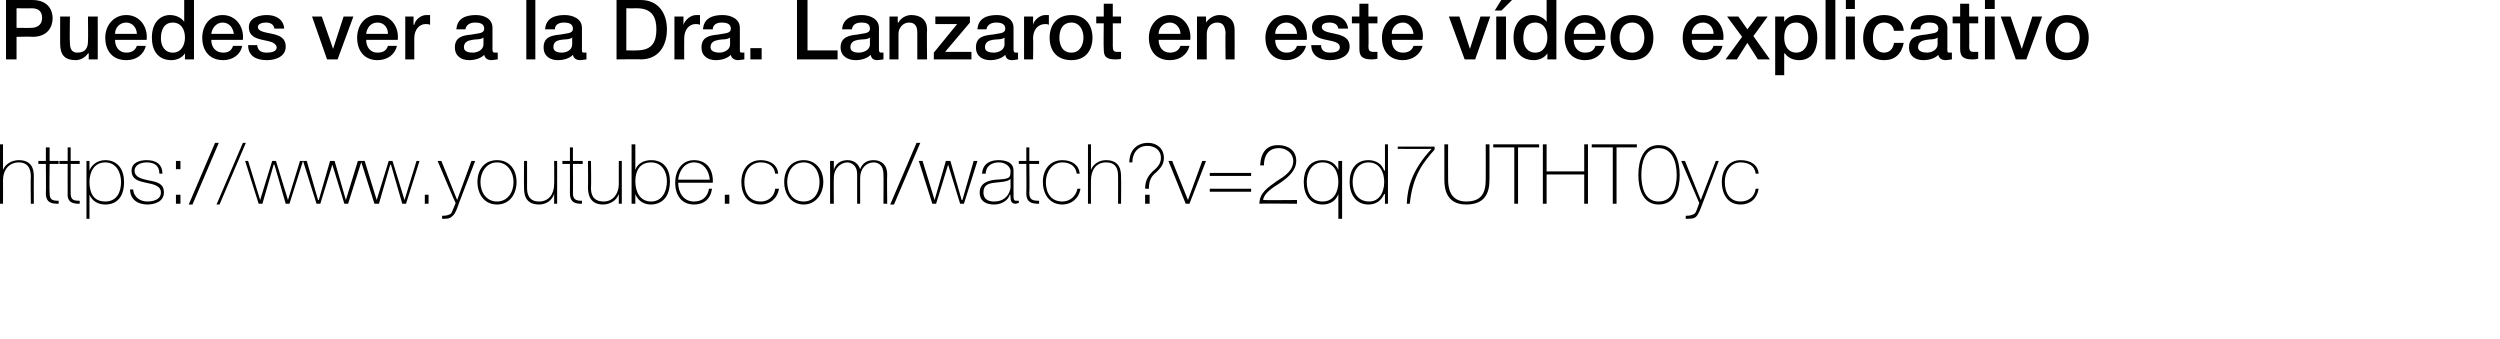 <?xml version="1.0" standalone="no"?><!DOCTYPE svg PUBLIC "-//W3C//DTD SVG 1.1//EN" "http://www.w3.org/Graphics/SVG/1.1/DTD/svg11.dtd"><svg xmlns="http://www.w3.org/2000/svg" xmlns:xlink="http://www.w3.org/1999/xlink" version="1.1" width="332.5px" height="45.1px" viewBox="0 0 332.5 45.1">  <desc>Puedes ver a la Dra Lanzarot en este v deo explicativo</desc>  <defs/>  <g id="Polygon53847">    <path d="M 2.2 3.7 C 2.2 3.7 4.22 3.73 4.2 3.7 C 4.8 3.7 5.6 3.4 5.6 2.4 C 5.6 1.4 5 1.1 4.2 1.1 C 4.25 1.12 2.2 1.1 2.2 1.1 L 2.2 3.7 Z M 0.8 0 C 0.8 0 4.3 0 4.3 0 C 6.5 0 7 1.5 7 2.4 C 7 3.4 6.5 4.9 4.3 4.9 C 4.3 4.85 2.2 4.9 2.2 4.9 L 2.2 7.9 L 0.8 7.9 L 0.8 0 Z M 13 7.9 L 11.8 7.9 L 11.8 7.1 C 11.8 7.1 11.74 7.06 11.7 7.1 C 11.4 7.6 10.7 8 10.1 8 C 8.6 8 8 7.3 8 5.8 C 8 5.78 8 2.2 8 2.2 L 9.3 2.2 C 9.3 2.2 9.25 5.65 9.3 5.7 C 9.3 6.7 9.7 7 10.3 7 C 11.4 7 11.7 6.3 11.7 5.5 C 11.74 5.47 11.7 2.2 11.7 2.2 L 13 2.2 L 13 7.9 Z M 15.3 5.3 C 15.3 6.2 15.8 7 16.8 7 C 17.5 7 18 6.7 18.2 6.1 C 18.2 6.1 19.4 6.1 19.4 6.1 C 19.1 7.3 18.1 8 16.8 8 C 15 8 14 6.8 14 5 C 14 3.4 15.1 2 16.8 2 C 18.6 2 19.7 3.6 19.5 5.3 C 19.5 5.3 15.3 5.3 15.3 5.3 Z M 18.2 4.5 C 18.2 3.7 17.6 3 16.8 3 C 15.9 3 15.3 3.7 15.3 4.5 C 15.3 4.5 18.2 4.5 18.2 4.5 Z M 23 7 C 24.1 7 24.6 6 24.6 5 C 24.6 3.8 24 3 23 3 C 21.8 3 21.4 4 21.4 5.1 C 21.4 6.1 21.9 7 23 7 Z M 25.8 7.9 L 24.6 7.9 L 24.6 7.1 C 24.6 7.1 24.57 7.08 24.6 7.1 C 24.2 7.7 23.5 8 22.8 8 C 21 8 20.2 6.7 20.2 5 C 20.2 2.9 21.4 2 22.6 2 C 23.3 2 24.1 2.3 24.5 2.9 C 24.51 2.9 24.5 2.9 24.5 2.9 L 24.5 0 L 25.8 0 L 25.8 7.9 Z M 28.1 5.3 C 28.1 6.2 28.6 7 29.7 7 C 30.4 7 30.8 6.7 31 6.1 C 31 6.1 32.2 6.1 32.2 6.1 C 32 7.3 30.9 8 29.7 8 C 27.9 8 26.9 6.8 26.9 5 C 26.9 3.4 27.9 2 29.6 2 C 31.4 2 32.5 3.6 32.3 5.3 C 32.3 5.3 28.1 5.3 28.1 5.3 Z M 31.1 4.5 C 31 3.7 30.5 3 29.6 3 C 28.8 3 28.2 3.7 28.1 4.5 C 28.1 4.5 31.1 4.5 31.1 4.5 Z M 34.2 6 C 34.3 6.8 34.8 7 35.5 7 C 36 7 36.8 6.9 36.8 6.3 C 36.7 5.6 35.8 5.5 34.9 5.3 C 34 5.1 33.1 4.8 33.1 3.6 C 33.1 2.4 34.4 2 35.5 2 C 36.6 2 37.7 2.5 37.8 3.8 C 37.8 3.8 36.5 3.8 36.5 3.8 C 36.4 3.2 35.9 3 35.4 3 C 35 3 34.3 3.1 34.3 3.6 C 34.3 4.2 35.3 4.3 36.2 4.5 C 37.1 4.7 38 5 38 6.2 C 38 7.5 36.7 8 35.5 8 C 34 8 33 7.4 33 6 C 33 6 34.2 6 34.2 6 Z M 41.5 2.2 L 42.8 2.2 L 44.3 6.5 L 44.3 6.5 L 45.7 2.2 L 47 2.2 L 44.9 7.9 L 43.5 7.9 L 41.5 2.2 Z M 48.7 5.3 C 48.7 6.2 49.2 7 50.2 7 C 51 7 51.4 6.7 51.6 6.1 C 51.6 6.1 52.8 6.1 52.8 6.1 C 52.5 7.3 51.5 8 50.2 8 C 48.5 8 47.5 6.8 47.5 5 C 47.5 3.4 48.5 2 50.2 2 C 52 2 53.1 3.6 52.9 5.3 C 52.9 5.3 48.7 5.3 48.7 5.3 Z M 51.6 4.5 C 51.6 3.7 51.1 3 50.2 3 C 49.3 3 48.8 3.7 48.7 4.5 C 48.7 4.5 51.6 4.5 51.6 4.5 Z M 53.9 2.2 L 55 2.2 L 55 3.3 C 55 3.3 55.05 3.27 55.1 3.3 C 55.2 2.7 55.9 2 56.7 2 C 57 2 57.1 2 57.2 2 C 57.2 2 57.2 3.3 57.2 3.3 C 57 3.2 56.8 3.2 56.6 3.2 C 55.8 3.2 55.1 3.9 55.1 5.1 C 55.11 5.15 55.1 7.9 55.1 7.9 L 53.9 7.9 L 53.9 2.2 Z M 64.3 5 C 63.9 5.3 63.3 5.2 62.8 5.3 C 62.2 5.4 61.7 5.6 61.7 6.3 C 61.7 6.9 62.4 7 62.9 7 C 63.4 7 64.3 6.7 64.3 5.9 C 64.3 5.9 64.3 5 64.3 5 Z M 65.5 6.6 C 65.5 6.9 65.6 7 65.8 7 C 65.9 7 66 7 66.2 7 C 66.2 7 66.2 7.9 66.2 7.9 C 66 7.9 65.6 8 65.4 8 C 64.9 8 64.5 7.8 64.4 7.3 C 63.9 7.8 63.1 8 62.4 8 C 61.4 8 60.5 7.5 60.5 6.3 C 60.5 4.9 61.6 4.7 62.7 4.6 C 63.6 4.4 64.4 4.5 64.4 3.8 C 64.4 3.1 63.7 3 63.2 3 C 62.5 3 62 3.3 61.9 3.9 C 61.9 3.9 60.7 3.9 60.7 3.9 C 60.8 2.4 62 2 63.3 2 C 64.4 2 65.5 2.5 65.5 3.7 C 65.5 3.7 65.5 6.6 65.5 6.6 Z M 70 0 L 71.2 0 L 71.2 7.9 L 70 7.9 L 70 0 Z M 76.1 5 C 75.7 5.3 75.1 5.2 74.6 5.3 C 74 5.4 73.6 5.6 73.6 6.3 C 73.6 6.9 74.3 7 74.7 7 C 75.3 7 76.1 6.7 76.1 5.9 C 76.1 5.9 76.1 5 76.1 5 Z M 77.4 6.6 C 77.4 6.9 77.4 7 77.7 7 C 77.7 7 77.8 7 78 7 C 78 7 78 7.9 78 7.9 C 77.8 7.9 77.4 8 77.2 8 C 76.7 8 76.3 7.8 76.2 7.3 C 75.7 7.8 74.9 8 74.2 8 C 73.2 8 72.3 7.5 72.3 6.3 C 72.3 4.9 73.4 4.7 74.5 4.6 C 75.4 4.4 76.2 4.5 76.2 3.8 C 76.2 3.1 75.5 3 75 3 C 74.3 3 73.8 3.3 73.8 3.9 C 73.8 3.9 72.5 3.9 72.5 3.9 C 72.6 2.4 73.8 2 75.1 2 C 76.2 2 77.4 2.5 77.4 3.7 C 77.4 3.7 77.4 6.6 77.4 6.6 Z M 83.3 6.7 C 83.3 6.7 84.69 6.73 84.7 6.7 C 86.8 6.7 87.3 5.5 87.3 3.9 C 87.3 2.4 86.8 1.1 84.7 1.1 C 84.69 1.12 83.3 1.1 83.3 1.1 L 83.3 6.7 Z M 82 0 C 82 0 85.22 0 85.2 0 C 87.6 0 88.7 1.8 88.7 3.9 C 88.7 6.1 87.6 7.9 85.2 7.9 C 85.22 7.85 82 7.9 82 7.9 L 82 0 Z M 89.7 2.2 L 90.9 2.2 L 90.9 3.3 C 90.9 3.3 90.92 3.27 90.9 3.3 C 91.1 2.7 91.8 2 92.6 2 C 92.9 2 92.9 2 93.1 2 C 93.1 2 93.1 3.3 93.1 3.3 C 92.9 3.2 92.7 3.2 92.5 3.2 C 91.7 3.2 91 3.9 91 5.1 C 90.98 5.15 91 7.9 91 7.9 L 89.7 7.9 L 89.7 2.2 Z M 97.1 5 C 96.7 5.3 96.1 5.2 95.6 5.3 C 95 5.4 94.5 5.6 94.5 6.3 C 94.5 6.9 95.3 7 95.7 7 C 96.2 7 97.1 6.7 97.1 5.9 C 97.1 5.9 97.1 5 97.1 5 Z M 98.4 6.6 C 98.4 6.9 98.4 7 98.7 7 C 98.7 7 98.8 7 99 7 C 99 7 99 7.9 99 7.9 C 98.8 7.9 98.4 8 98.2 8 C 97.7 8 97.3 7.8 97.2 7.3 C 96.7 7.8 95.9 8 95.2 8 C 94.2 8 93.3 7.5 93.3 6.3 C 93.3 4.9 94.4 4.7 95.5 4.6 C 96.4 4.4 97.2 4.5 97.2 3.8 C 97.2 3.1 96.5 3 96 3 C 95.3 3 94.8 3.3 94.8 3.9 C 94.8 3.9 93.5 3.9 93.5 3.9 C 93.6 2.4 94.8 2 96.1 2 C 97.2 2 98.4 2.5 98.4 3.7 C 98.4 3.7 98.4 6.6 98.4 6.6 Z M 99.8 6.4 L 101.3 6.4 L 101.3 7.9 L 99.8 7.9 L 99.8 6.4 Z M 106 0 L 107.4 0 L 107.4 6.7 L 111.4 6.7 L 111.4 7.9 L 106 7.9 L 106 0 Z M 115.7 5 C 115.3 5.3 114.7 5.2 114.1 5.3 C 113.6 5.4 113.1 5.6 113.1 6.3 C 113.1 6.9 113.8 7 114.2 7 C 114.8 7 115.7 6.7 115.7 5.9 C 115.7 5.9 115.7 5 115.7 5 Z M 116.9 6.6 C 116.9 6.9 117 7 117.2 7 C 117.3 7 117.4 7 117.5 7 C 117.5 7 117.5 7.9 117.5 7.9 C 117.3 7.9 116.9 8 116.7 8 C 116.2 8 115.9 7.8 115.8 7.3 C 115.3 7.8 114.5 8 113.8 8 C 112.8 8 111.8 7.5 111.8 6.3 C 111.8 4.9 113 4.7 114 4.6 C 114.9 4.4 115.7 4.5 115.7 3.8 C 115.7 3.1 115.1 3 114.6 3 C 113.8 3 113.4 3.3 113.3 3.9 C 113.3 3.9 112 3.9 112 3.9 C 112.1 2.4 113.4 2 114.6 2 C 115.7 2 116.9 2.5 116.9 3.7 C 116.9 3.7 116.9 6.6 116.9 6.6 Z M 118.3 2.2 L 119.4 2.2 L 119.4 3 C 119.4 3 119.47 3.02 119.5 3 C 119.8 2.4 120.5 2 121.2 2 C 122.5 2 123.3 2.7 123.3 3.9 C 123.25 3.95 123.3 7.9 123.3 7.9 L 122 7.9 C 122 7.9 122 4.28 122 4.3 C 122 3.4 121.6 3 120.9 3 C 120.1 3 119.5 3.7 119.5 4.5 C 119.51 4.5 119.5 7.9 119.5 7.9 L 118.3 7.9 L 118.3 2.2 Z M 124.4 2.2 L 129 2.2 L 129 3 L 125.7 6.9 L 129.2 6.9 L 129.2 7.9 L 124.2 7.9 L 124.2 7 L 127.3 3.2 L 124.4 3.2 L 124.4 2.2 Z M 133.6 5 C 133.2 5.3 132.6 5.2 132 5.3 C 131.5 5.4 131 5.6 131 6.3 C 131 6.9 131.7 7 132.2 7 C 132.7 7 133.6 6.7 133.6 5.9 C 133.6 5.9 133.6 5 133.6 5 Z M 134.8 6.6 C 134.8 6.9 134.9 7 135.1 7 C 135.2 7 135.3 7 135.4 7 C 135.4 7 135.4 7.9 135.4 7.9 C 135.3 7.9 134.9 8 134.6 8 C 134.1 8 133.8 7.8 133.7 7.3 C 133.2 7.8 132.4 8 131.7 8 C 130.7 8 129.8 7.5 129.8 6.3 C 129.8 4.9 130.9 4.7 132 4.6 C 132.9 4.4 133.7 4.5 133.7 3.8 C 133.7 3.1 133 3 132.5 3 C 131.8 3 131.3 3.3 131.2 3.9 C 131.2 3.9 130 3.9 130 3.9 C 130.1 2.4 131.3 2 132.6 2 C 133.7 2 134.8 2.5 134.8 3.7 C 134.8 3.7 134.8 6.6 134.8 6.6 Z M 136.2 2.2 L 137.4 2.2 L 137.4 3.3 C 137.4 3.3 137.39 3.27 137.4 3.3 C 137.5 2.7 138.3 2 139 2 C 139.3 2 139.4 2 139.5 2 C 139.5 2 139.5 3.3 139.5 3.3 C 139.3 3.2 139.2 3.2 139 3.2 C 138.1 3.2 137.4 3.9 137.4 5.1 C 137.44 5.15 137.4 7.9 137.4 7.9 L 136.2 7.9 L 136.2 2.2 Z M 144.1 5 C 144.1 4 143.6 3 142.5 3 C 141.3 3 140.9 4 140.9 5 C 140.9 6 141.3 7 142.5 7 C 143.6 7 144.1 6 144.1 5 Z M 139.6 5 C 139.6 3.3 140.6 2 142.5 2 C 144.3 2 145.3 3.3 145.3 5 C 145.3 6.8 144.3 8 142.5 8 C 140.6 8 139.6 6.8 139.6 5 Z M 145.8 2.2 L 146.8 2.2 L 146.8 0.5 L 148 0.5 L 148 2.2 L 149.1 2.2 L 149.1 3.1 L 148 3.1 C 148 3.1 148.01 6.14 148 6.1 C 148 6.7 148.1 6.9 148.6 6.9 C 148.8 6.9 149 6.9 149.1 6.9 C 149.1 6.9 149.1 7.8 149.1 7.8 C 148.9 7.9 148.6 7.9 148.3 7.9 C 147 7.9 146.8 7.4 146.8 6.5 C 146.76 6.46 146.8 3.1 146.8 3.1 L 145.8 3.1 L 145.8 2.2 Z M 154.1 5.3 C 154.1 6.2 154.6 7 155.6 7 C 156.3 7 156.8 6.7 157 6.1 C 157 6.1 158.2 6.1 158.2 6.1 C 157.9 7.3 156.9 8 155.6 8 C 153.8 8 152.8 6.8 152.8 5 C 152.8 3.4 153.9 2 155.6 2 C 157.4 2 158.5 3.6 158.3 5.3 C 158.3 5.3 154.1 5.3 154.1 5.3 Z M 157 4.5 C 157 3.7 156.4 3 155.6 3 C 154.7 3 154.1 3.7 154.1 4.5 C 154.1 4.5 157 4.5 157 4.5 Z M 159.2 2.2 L 160.4 2.2 L 160.4 3 C 160.4 3 160.43 3.02 160.4 3 C 160.8 2.4 161.5 2 162.2 2 C 163.4 2 164.2 2.7 164.2 3.9 C 164.22 3.95 164.2 7.9 164.2 7.9 L 163 7.9 C 163 7.9 162.96 4.28 163 4.3 C 162.9 3.4 162.6 3 161.9 3 C 161 3 160.5 3.7 160.5 4.5 C 160.48 4.5 160.5 7.9 160.5 7.9 L 159.2 7.9 L 159.2 2.2 Z M 169.6 5.3 C 169.6 6.2 170.1 7 171.1 7 C 171.8 7 172.3 6.7 172.5 6.1 C 172.5 6.1 173.7 6.1 173.7 6.1 C 173.4 7.3 172.3 8 171.1 8 C 169.3 8 168.3 6.8 168.3 5 C 168.3 3.4 169.4 2 171.1 2 C 172.9 2 174 3.6 173.8 5.3 C 173.8 5.3 169.6 5.3 169.6 5.3 Z M 172.5 4.5 C 172.5 3.7 171.9 3 171.1 3 C 170.2 3 169.6 3.7 169.6 4.5 C 169.6 4.5 172.5 4.5 172.5 4.5 Z M 175.7 6 C 175.7 6.8 176.3 7 176.9 7 C 177.4 7 178.2 6.9 178.2 6.3 C 178.2 5.6 177.3 5.5 176.4 5.3 C 175.4 5.1 174.5 4.8 174.5 3.6 C 174.5 2.4 175.9 2 176.9 2 C 178.1 2 179.1 2.5 179.3 3.8 C 179.3 3.8 178 3.8 178 3.8 C 177.9 3.2 177.4 3 176.8 3 C 176.4 3 175.8 3.1 175.8 3.6 C 175.8 4.2 176.7 4.3 177.6 4.5 C 178.5 4.7 179.5 5 179.5 6.2 C 179.5 7.5 178.1 8 176.9 8 C 175.5 8 174.4 7.4 174.4 6 C 174.4 6 175.7 6 175.7 6 Z M 179.8 2.2 L 180.8 2.2 L 180.8 0.5 L 182 0.5 L 182 2.2 L 183.2 2.2 L 183.2 3.1 L 182 3.1 C 182 3.1 182.05 6.14 182 6.1 C 182 6.7 182.1 6.9 182.7 6.9 C 182.8 6.9 183 6.9 183.2 6.9 C 183.2 6.9 183.2 7.8 183.2 7.8 C 182.9 7.9 182.6 7.9 182.4 7.9 C 181.1 7.9 180.8 7.4 180.8 6.5 C 180.8 6.46 180.8 3.1 180.8 3.1 L 179.8 3.1 L 179.8 2.2 Z M 185.1 5.3 C 185.1 6.2 185.5 7 186.6 7 C 187.3 7 187.8 6.7 188 6.1 C 188 6.1 189.2 6.1 189.2 6.1 C 188.9 7.3 187.8 8 186.6 8 C 184.8 8 183.8 6.8 183.8 5 C 183.8 3.4 184.9 2 186.6 2 C 188.4 2 189.5 3.6 189.2 5.3 C 189.2 5.3 185.1 5.3 185.1 5.3 Z M 188 4.5 C 187.9 3.7 187.4 3 186.6 3 C 185.7 3 185.1 3.7 185.1 4.5 C 185.1 4.5 188 4.5 188 4.5 Z M 192.7 2.2 L 194.1 2.2 L 195.5 6.5 L 195.5 6.5 L 196.9 2.2 L 198.2 2.2 L 196.2 7.9 L 194.8 7.9 L 192.7 2.2 Z M 199 7.9 L 199 2.2 L 200.3 2.2 L 200.3 7.9 L 199 7.9 Z M 199.8 -0.2 L 201.3 -0.2 L 199.7 1.4 L 198.8 1.4 L 199.8 -0.2 Z M 204.2 7 C 205.3 7 205.8 6 205.8 5 C 205.8 3.8 205.2 3 204.2 3 C 203 3 202.6 4 202.6 5.1 C 202.6 6.1 203.1 7 204.2 7 Z M 207 7.9 L 205.8 7.9 L 205.8 7.1 C 205.8 7.1 205.77 7.08 205.8 7.1 C 205.4 7.7 204.7 8 204 8 C 202.2 8 201.3 6.7 201.3 5 C 201.3 2.9 202.6 2 203.8 2 C 204.5 2 205.3 2.3 205.7 2.9 C 205.7 2.9 205.7 2.9 205.7 2.9 L 205.7 0 L 207 0 L 207 7.9 Z M 209.3 5.3 C 209.3 6.2 209.8 7 210.8 7 C 211.6 7 212 6.7 212.2 6.1 C 212.2 6.1 213.4 6.1 213.4 6.1 C 213.1 7.3 212.1 8 210.8 8 C 209.1 8 208.1 6.8 208.1 5 C 208.1 3.4 209.1 2 210.8 2 C 212.6 2 213.7 3.6 213.5 5.3 C 213.5 5.3 209.3 5.3 209.3 5.3 Z M 212.2 4.5 C 212.2 3.7 211.7 3 210.8 3 C 209.9 3 209.3 3.7 209.3 4.5 C 209.3 4.5 212.2 4.5 212.2 4.5 Z M 218.7 5 C 218.7 4 218.2 3 217.1 3 C 215.9 3 215.4 4 215.4 5 C 215.4 6 215.9 7 217.1 7 C 218.2 7 218.7 6 218.7 5 Z M 214.2 5 C 214.2 3.3 215.2 2 217.1 2 C 218.9 2 219.9 3.3 219.9 5 C 219.9 6.8 218.9 8 217.1 8 C 215.2 8 214.2 6.8 214.2 5 Z M 225 5.3 C 225 6.2 225.5 7 226.5 7 C 227.3 7 227.7 6.7 227.9 6.1 C 227.9 6.1 229.1 6.1 229.1 6.1 C 228.8 7.3 227.8 8 226.5 8 C 224.8 8 223.8 6.8 223.8 5 C 223.8 3.4 224.8 2 226.5 2 C 228.3 2 229.4 3.6 229.2 5.3 C 229.2 5.3 225 5.3 225 5.3 Z M 227.9 4.5 C 227.9 3.7 227.4 3 226.5 3 C 225.6 3 225 3.7 225 4.5 C 225 4.5 227.9 4.5 227.9 4.5 Z M 231.7 4.9 L 229.7 2.2 L 231.2 2.2 L 232.4 3.9 L 233.7 2.2 L 235.1 2.2 L 233.2 4.8 L 235.4 7.9 L 233.8 7.9 L 232.4 5.7 L 231 7.9 L 229.5 7.9 L 231.7 4.9 Z M 238.9 3 C 237.8 3 237.3 3.8 237.3 5 C 237.3 6.2 237.9 7 238.9 7 C 240 7 240.5 6 240.5 5 C 240.5 4 239.9 3 238.9 3 Z M 236.1 2.2 L 237.3 2.2 L 237.3 2.9 C 237.3 2.9 237.3 2.94 237.3 2.9 C 237.7 2.3 238.3 2 239.1 2 C 240.9 2 241.7 3.4 241.7 5 C 241.7 6.6 241 8 239.3 8 C 238.5 8 237.8 7.7 237.4 7.1 C 237.37 7.12 237.3 7.1 237.3 7.1 L 237.3 10 L 236.1 10 L 236.1 2.2 Z M 242.8 0 L 244.1 0 L 244.1 7.9 L 242.8 7.9 L 242.8 0 Z M 245.5 2.2 L 246.7 2.2 L 246.7 7.9 L 245.5 7.9 L 245.5 2.2 Z M 245.5 0 L 246.7 0 L 246.7 1.2 L 245.5 1.2 L 245.5 0 Z M 251.9 4.1 C 251.8 3.4 251.3 3 250.6 3 C 250 3 249.1 3.3 249.1 5.1 C 249.1 6 249.5 7 250.6 7 C 251.3 7 251.8 6.5 251.9 5.7 C 251.9 5.7 253.2 5.7 253.2 5.7 C 252.9 7.2 252 8 250.6 8 C 248.8 8 247.8 6.7 247.8 5.1 C 247.8 3.4 248.7 2 250.6 2 C 251.9 2 253.1 2.7 253.2 4.1 C 253.2 4.1 251.9 4.1 251.9 4.1 Z M 257.7 5 C 257.3 5.3 256.7 5.2 256.2 5.3 C 255.6 5.4 255.1 5.6 255.1 6.3 C 255.1 6.9 255.9 7 256.3 7 C 256.8 7 257.7 6.7 257.7 5.9 C 257.7 5.9 257.7 5 257.7 5 Z M 259 6.6 C 259 6.9 259 7 259.3 7 C 259.3 7 259.4 7 259.6 7 C 259.6 7 259.6 7.9 259.6 7.9 C 259.4 7.9 259 8 258.8 8 C 258.3 8 257.9 7.8 257.8 7.3 C 257.3 7.8 256.5 8 255.8 8 C 254.8 8 253.9 7.5 253.9 6.3 C 253.9 4.9 255 4.7 256.1 4.6 C 257 4.4 257.8 4.5 257.8 3.8 C 257.8 3.1 257.1 3 256.6 3 C 255.9 3 255.4 3.3 255.4 3.9 C 255.4 3.9 254.1 3.9 254.1 3.9 C 254.2 2.4 255.4 2 256.7 2 C 257.8 2 259 2.5 259 3.7 C 259 3.7 259 6.6 259 6.6 Z M 259.7 2.2 L 260.7 2.2 L 260.7 0.5 L 261.9 0.5 L 261.9 2.2 L 263.1 2.2 L 263.1 3.1 L 261.9 3.1 C 261.9 3.1 261.94 6.14 261.9 6.1 C 261.9 6.7 262 6.9 262.5 6.9 C 262.7 6.9 262.9 6.9 263.1 6.9 C 263.1 6.9 263.1 7.8 263.1 7.8 C 262.8 7.9 262.5 7.9 262.3 7.9 C 261 7.9 260.7 7.4 260.7 6.5 C 260.69 6.46 260.7 3.1 260.7 3.1 L 259.7 3.1 L 259.7 2.2 Z M 264 2.2 L 265.3 2.2 L 265.3 7.9 L 264 7.9 L 264 2.2 Z M 264 0 L 265.3 0 L 265.3 1.2 L 264 1.2 L 264 0 Z M 266.1 2.2 L 267.4 2.2 L 268.9 6.5 L 268.9 6.5 L 270.3 2.2 L 271.6 2.2 L 269.5 7.9 L 268.1 7.9 L 266.1 2.2 Z M 276.6 5 C 276.6 4 276.1 3 274.9 3 C 273.8 3 273.3 4 273.3 5 C 273.3 6 273.8 7 274.9 7 C 276.1 7 276.6 6 276.6 5 Z M 272.1 5 C 272.1 3.3 273.1 2 274.9 2 C 276.8 2 277.8 3.3 277.8 5 C 277.8 6.8 276.8 8 274.9 8 C 273.1 8 272.1 6.8 272.1 5 Z " stroke="none" fill="#000"/>  </g>  <g id="Polygon53848">    <path d="M 0.4 19.2 L 0.4 22.6 C 0.4 22.6 0.44 22.61 0.4 22.6 C 0.7 21.8 1.6 21.3 2.5 21.3 C 4.5 21.3 4.5 22.9 4.5 23.6 C 4.48 23.56 4.5 27.1 4.5 27.1 L 4.1 27.1 C 4.1 27.1 4.06 23.48 4.1 23.5 C 4.1 22.9 4 21.6 2.5 21.6 C 1.2 21.6 0.4 22.6 0.4 24 C 0.42 24 0.4 27.1 0.4 27.1 L 0 27.1 L 0 19.2 L 0.4 19.2 Z M 7.8 21.8 L 6.6 21.8 C 6.6 21.8 6.55 25.71 6.6 25.7 C 6.6 26.6 7 26.7 7.8 26.7 C 7.8 26.7 7.8 27.1 7.8 27.1 C 6.9 27.1 6.1 27 6.1 25.7 C 6.14 25.71 6.1 21.8 6.1 21.8 L 5.1 21.8 L 5.1 21.4 L 6.1 21.4 L 6.1 19.6 L 6.6 19.6 L 6.6 21.4 L 7.8 21.4 L 7.8 21.8 Z M 10.6 21.8 L 9.4 21.8 C 9.4 21.8 9.4 25.71 9.4 25.7 C 9.4 26.6 9.8 26.7 10.6 26.7 C 10.6 26.7 10.6 27.1 10.6 27.1 C 9.8 27.1 8.9 27 9 25.7 C 8.99 25.71 9 21.8 9 21.8 L 7.9 21.8 L 7.9 21.4 L 9 21.4 L 9 19.6 L 9.4 19.6 L 9.4 21.4 L 10.6 21.4 L 10.6 21.8 Z M 16.1 24.2 C 16.1 23 15.5 21.6 14 21.6 C 12.5 21.6 11.9 22.9 11.9 24.2 C 11.9 25.6 12.4 26.8 14 26.8 C 15.5 26.8 16.1 25.6 16.1 24.2 Z M 11.9 22.7 C 11.9 22.7 11.94 22.7 11.9 22.7 C 12.1 22.1 12.8 21.3 14 21.3 C 15.7 21.3 16.5 22.6 16.5 24.2 C 16.5 26 15.7 27.2 14 27.2 C 13.1 27.2 12.3 26.8 11.9 25.9 C 11.94 25.88 11.9 25.9 11.9 25.9 L 11.9 29.1 L 11.5 29.1 L 11.5 21.4 L 11.9 21.4 L 11.9 22.7 Z M 17.7 25.2 C 17.8 26.2 18.6 26.8 19.6 26.8 C 20.3 26.8 21.4 26.6 21.4 25.6 C 21.4 24.7 20.4 24.5 19.4 24.3 C 18.5 24.1 17.5 23.9 17.5 22.7 C 17.5 21.6 18.6 21.3 19.5 21.3 C 20.7 21.3 21.6 21.8 21.6 23.1 C 21.6 23.1 21.2 23.1 21.2 23.1 C 21.2 22 20.5 21.6 19.5 21.6 C 18.8 21.6 17.9 21.9 17.9 22.7 C 17.9 23.6 18.9 23.8 19.8 24 C 20.9 24.2 21.8 24.4 21.8 25.6 C 21.8 26.8 20.6 27.2 19.6 27.2 C 18.3 27.2 17.3 26.5 17.3 25.2 C 17.3 25.2 17.7 25.2 17.7 25.2 Z M 24 21.4 L 24 22.5 L 23.4 22.5 L 23.4 21.4 L 24 21.4 Z M 23.4 27.1 L 23.4 25.9 L 24 25.9 L 24 27.1 L 23.4 27.1 Z M 25.1 27.2 L 28.6 19 L 29.1 19 L 25.6 27.2 L 25.1 27.2 Z M 28.8 27.2 L 32.3 19 L 32.7 19 L 29.2 27.2 L 28.8 27.2 Z M 34.6 26.6 L 34.6 26.6 L 36.2 21.4 L 36.7 21.4 L 38.3 26.6 L 38.3 26.6 L 39.9 21.4 L 40.3 21.4 L 38.5 27.1 L 38 27.1 L 36.5 21.9 L 36.4 21.9 L 34.9 27.1 L 34.4 27.1 L 32.6 21.4 L 33 21.4 L 34.6 26.6 Z M 42.3 26.6 L 42.4 26.6 L 43.9 21.4 L 44.5 21.4 L 46 26.6 L 46 26.6 L 47.6 21.4 L 48.1 21.4 L 46.3 27.1 L 45.8 27.1 L 44.2 21.9 L 44.2 21.9 L 42.6 27.1 L 42.1 27.1 L 40.3 21.4 L 40.8 21.4 L 42.3 26.6 Z M 50.1 26.6 L 50.1 26.6 L 51.7 21.4 L 52.2 21.4 L 53.8 26.6 L 53.8 26.6 L 55.4 21.4 L 55.8 21.4 L 54 27.1 L 53.5 27.1 L 52 21.9 L 51.9 21.9 L 50.4 27.1 L 49.8 27.1 L 48 21.4 L 48.5 21.4 L 50.1 26.6 Z M 56.5 27.1 L 56.5 25.9 L 57 25.9 L 57 27.1 L 56.5 27.1 Z M 58.2 21.4 L 58.7 21.4 L 60.8 26.6 L 62.7 21.4 L 63.2 21.4 C 63.2 21.4 60.78 27.66 60.8 27.7 C 60.6 28.2 60.4 28.6 60.1 28.8 C 59.8 29.1 59.4 29.1 58.8 29.1 C 58.8 29.1 58.8 28.7 58.8 28.7 C 59.4 28.7 59.7 28.6 60 28.4 C 60.1 28.2 60.3 27.8 60.6 27 C 60.56 27.02 58.2 21.4 58.2 21.4 Z M 66.1 21.3 C 67.8 21.3 68.7 22.6 68.7 24.2 C 68.7 25.8 67.8 27.2 66.1 27.2 C 64.4 27.2 63.5 25.8 63.5 24.2 C 63.5 22.6 64.4 21.3 66.1 21.3 Z M 66.1 26.8 C 67.5 26.8 68.3 25.6 68.3 24.2 C 68.3 22.9 67.5 21.6 66.1 21.6 C 64.7 21.6 63.9 22.9 63.9 24.2 C 63.9 25.6 64.7 26.8 66.1 26.8 Z M 74.1 27.1 L 73.7 27.1 L 73.7 25.8 C 73.7 25.8 73.71 25.84 73.7 25.8 C 73.4 26.7 72.6 27.2 71.7 27.2 C 69.7 27.2 69.7 25.6 69.7 24.9 C 69.67 24.9 69.7 21.4 69.7 21.4 L 70.1 21.4 C 70.1 21.4 70.09 24.98 70.1 25 C 70.1 25.6 70.2 26.8 71.7 26.8 C 73 26.8 73.7 25.8 73.7 24.5 C 73.73 24.46 73.7 21.4 73.7 21.4 L 74.1 21.4 L 74.1 27.1 Z M 77.5 21.8 L 76.2 21.8 C 76.2 21.8 76.23 25.71 76.2 25.7 C 76.2 26.6 76.7 26.7 77.4 26.7 C 77.4 26.7 77.4 27.1 77.4 27.1 C 76.6 27.1 75.8 27 75.8 25.7 C 75.81 25.71 75.8 21.8 75.8 21.8 L 74.8 21.8 L 74.8 21.4 L 75.8 21.4 L 75.8 19.6 L 76.2 19.6 L 76.2 21.4 L 77.5 21.4 L 77.5 21.8 Z M 82.7 27.1 L 82.3 27.1 L 82.3 25.8 C 82.3 25.8 82.27 25.84 82.3 25.8 C 82 26.7 81.1 27.2 80.2 27.2 C 78.3 27.2 78.2 25.6 78.2 24.9 C 78.23 24.9 78.2 21.4 78.2 21.4 L 78.6 21.4 C 78.6 21.4 78.65 24.98 78.6 25 C 78.6 25.6 78.7 26.8 80.3 26.8 C 81.5 26.8 82.3 25.8 82.3 24.5 C 82.29 24.46 82.3 21.4 82.3 21.4 L 82.7 21.4 L 82.7 27.1 Z M 88.7 24.1 C 88.7 22.8 88 21.6 86.6 21.6 C 85.1 21.6 84.5 22.7 84.5 24.1 C 84.5 25.5 85.1 26.8 86.6 26.8 C 88.1 26.8 88.7 25.4 88.7 24.1 Z M 84 19.2 L 84.5 19.2 L 84.5 22.6 C 84.5 22.6 84.48 22.6 84.5 22.6 C 84.8 21.7 85.7 21.3 86.6 21.3 C 88.3 21.3 89.1 22.5 89.1 24.1 C 89.1 26.8 87.4 27.2 86.6 27.2 C 85.1 27.2 84.6 26.1 84.5 25.8 C 84.48 25.79 84.5 25.8 84.5 25.8 L 84.5 27.1 L 84 27.1 L 84 19.2 Z M 90.2 24.3 C 90.2 25.6 90.9 26.8 92.3 26.8 C 93.4 26.8 94.1 26.2 94.3 25.1 C 94.3 25.1 94.7 25.1 94.7 25.1 C 94.5 26.5 93.6 27.2 92.3 27.2 C 90.6 27.2 89.8 25.9 89.8 24.3 C 89.8 22.8 90.6 21.3 92.3 21.3 C 94.1 21.3 94.9 22.7 94.8 24.3 C 94.8 24.3 90.2 24.3 90.2 24.3 Z M 94.4 23.9 C 94.3 22.7 93.6 21.6 92.3 21.6 C 91 21.6 90.3 22.8 90.2 23.9 C 90.2 23.9 94.4 23.9 94.4 23.9 Z M 96.4 27.1 L 96.4 25.9 L 97 25.9 L 97 27.1 L 96.4 27.1 Z M 103.1 23.1 C 103 22.1 102.2 21.6 101.2 21.6 C 99.7 21.6 99 22.9 99 24.2 C 99 25.7 99.7 26.8 101.2 26.8 C 102.2 26.8 103 26.1 103.1 25.1 C 103.1 25.1 103.6 25.1 103.6 25.1 C 103.4 26.4 102.4 27.2 101.2 27.2 C 99.3 27.2 98.6 25.7 98.6 24.2 C 98.6 22.6 99.5 21.3 101.2 21.3 C 102.4 21.3 103.4 21.9 103.5 23.1 C 103.5 23.1 103.1 23.1 103.1 23.1 Z M 106.9 21.3 C 108.5 21.3 109.5 22.6 109.5 24.2 C 109.5 25.8 108.5 27.2 106.9 27.2 C 105.2 27.2 104.3 25.8 104.3 24.2 C 104.3 22.6 105.2 21.3 106.9 21.3 Z M 106.9 26.8 C 108.3 26.8 109 25.6 109 24.2 C 109 22.9 108.3 21.6 106.9 21.6 C 105.4 21.6 104.7 22.9 104.7 24.2 C 104.7 25.6 105.4 26.8 106.9 26.8 Z M 110.4 21.4 L 110.9 21.4 L 110.9 22.6 C 110.9 22.6 110.89 22.55 110.9 22.6 C 111.1 21.8 111.8 21.3 112.7 21.3 C 113.7 21.3 114.2 21.9 114.4 22.5 C 114.4 22.5 114.4 22.5 114.4 22.5 C 114.7 21.7 115.3 21.3 116.2 21.3 C 117.2 21.3 118 21.9 118 23.2 C 117.95 23.19 118 27.1 118 27.1 L 117.5 27.1 C 117.5 27.1 117.53 23.18 117.5 23.2 C 117.5 21.7 116.5 21.6 116.2 21.6 C 115.2 21.6 114.4 22.4 114.4 23.7 C 114.41 23.71 114.4 27.1 114.4 27.1 L 114 27.1 C 114 27.1 113.99 23.18 114 23.2 C 114 21.8 113 21.6 112.7 21.6 C 111.9 21.6 110.9 22.3 110.9 23.7 C 110.87 23.71 110.9 27.1 110.9 27.1 L 110.4 27.1 L 110.4 21.4 Z M 118.4 27.2 L 121.9 19 L 122.4 19 L 118.9 27.2 L 118.4 27.2 Z M 124.3 26.6 L 124.3 26.6 L 125.8 21.4 L 126.4 21.4 L 127.9 26.6 L 128 26.6 L 129.5 21.4 L 130 21.4 L 128.2 27.1 L 127.7 27.1 L 126.1 21.9 L 126.1 21.9 L 124.5 27.1 L 124 27.1 L 122.2 21.4 L 122.7 21.4 L 124.3 26.6 Z M 134.4 23.8 C 134 24.2 133.1 24.2 132.3 24.3 C 131.3 24.4 130.8 24.7 130.8 25.6 C 130.8 26.3 131.2 26.8 132.2 26.8 C 134.1 26.8 134.4 25.2 134.4 24.9 C 134.4 24.9 134.4 23.8 134.4 23.8 Z M 134.8 26 C 134.8 26.3 134.8 26.7 135.1 26.7 C 135.2 26.7 135.3 26.7 135.5 26.7 C 135.5 26.7 135.5 27 135.5 27 C 135.3 27 135.2 27.1 135.1 27.1 C 134.5 27.1 134.4 26.7 134.4 26.2 C 134.35 26.23 134.4 25.9 134.4 25.9 C 134.4 25.9 134.33 25.93 134.3 25.9 C 134.1 26.6 133.3 27.2 132.2 27.2 C 131.2 27.2 130.3 26.8 130.3 25.6 C 130.3 24.3 131.5 24 132.4 23.9 C 134.3 23.8 134.4 23.7 134.4 22.7 C 134.4 22.5 134.1 21.6 132.8 21.6 C 131.8 21.6 131.1 22.2 131.1 23.1 C 131.1 23.1 130.6 23.1 130.6 23.1 C 130.7 21.9 131.5 21.3 132.8 21.3 C 133.8 21.3 134.8 21.6 134.8 22.7 C 134.8 22.7 134.8 26 134.8 26 Z M 138.2 21.8 L 136.9 21.8 C 136.9 21.8 136.95 25.71 136.9 25.7 C 136.9 26.6 137.4 26.7 138.2 26.7 C 138.2 26.7 138.2 27.1 138.2 27.1 C 137.3 27.1 136.5 27 136.5 25.7 C 136.53 25.71 136.5 21.8 136.5 21.8 L 135.5 21.8 L 135.5 21.4 L 136.5 21.4 L 136.5 19.6 L 136.9 19.6 L 136.9 21.4 L 138.2 21.4 L 138.2 21.8 Z M 143.2 23.1 C 143.1 22.1 142.3 21.6 141.3 21.6 C 139.9 21.6 139.1 22.9 139.1 24.2 C 139.1 25.7 139.8 26.8 141.3 26.8 C 142.3 26.8 143.1 26.1 143.3 25.1 C 143.3 25.1 143.7 25.1 143.7 25.1 C 143.5 26.4 142.5 27.2 141.3 27.2 C 139.5 27.2 138.7 25.7 138.7 24.2 C 138.7 22.6 139.6 21.3 141.3 21.3 C 142.5 21.3 143.5 21.9 143.6 23.1 C 143.6 23.1 143.2 23.1 143.2 23.1 Z M 145.1 19.2 L 145.1 22.6 C 145.1 22.6 145.1 22.61 145.1 22.6 C 145.4 21.8 146.2 21.3 147.1 21.3 C 149.1 21.3 149.1 22.9 149.1 23.6 C 149.13 23.56 149.1 27.1 149.1 27.1 L 148.7 27.1 C 148.7 27.1 148.72 23.48 148.7 23.5 C 148.7 22.9 148.7 21.6 147.1 21.6 C 145.8 21.6 145.1 22.6 145.1 24 C 145.08 24 145.1 27.1 145.1 27.1 L 144.7 27.1 L 144.7 19.2 L 145.1 19.2 Z M 150.2 21.6 C 150.2 20.1 151.1 19 152.7 19 C 153.8 19 154.8 19.7 154.8 21 C 154.8 21.9 154.3 22.4 153.8 22.9 C 153.3 23.3 152.8 23.8 152.8 25.1 C 152.8 25.1 152.3 25.1 152.3 25.1 C 152.3 23.9 152.8 23.3 153.3 22.8 C 153.9 22.3 154.4 21.8 154.4 21 C 154.4 19.9 153.5 19.4 152.6 19.4 C 151.3 19.4 150.6 20.4 150.6 21.6 C 150.6 21.6 150.2 21.6 150.2 21.6 Z M 152.3 25.9 L 152.9 25.9 L 152.9 27.1 L 152.3 27.1 L 152.3 25.9 Z M 158.2 27.1 L 157.7 27.1 L 155.4 21.4 L 155.9 21.4 L 158 26.6 L 158 26.6 L 159.9 21.4 L 160.4 21.4 L 158.2 27.1 Z M 166.4 23.4 L 160.9 23.4 L 160.9 23 L 166.4 23 L 166.4 23.4 Z M 166.4 25.5 L 160.9 25.5 L 160.9 25.1 L 166.4 25.1 L 166.4 25.5 Z M 172.5 26.6 L 172.5 27.1 C 172.5 27.1 167.45 27.05 167.5 27.1 C 167.5 25.6 168.7 24.9 169.8 24.1 C 170.9 23.4 172 22.7 172 21.4 C 172 20.4 171.1 19.7 170.1 19.7 C 168.7 19.7 168.1 20.7 168.1 22 C 168.1 22 167.6 22 167.6 22 C 167.7 20.2 168.5 19.3 170 19.3 C 171.3 19.3 172.4 20 172.4 21.4 C 172.4 22.7 171.3 23.6 170.3 24.3 C 169.2 25 168.1 25.7 168 26.6 C 167.98 26.64 172.5 26.6 172.5 26.6 Z M 178 24.2 C 178 22.9 177.4 21.6 175.9 21.6 C 174.5 21.6 173.8 22.9 173.8 24.2 C 173.8 25.6 174.4 26.8 175.9 26.8 C 177.4 26.8 178 25.5 178 24.2 Z M 178 25.8 C 178 25.8 178.02 25.79 178 25.8 C 177.7 26.7 176.9 27.2 175.9 27.2 C 174.2 27.2 173.4 25.9 173.4 24.2 C 173.4 22.7 174.1 21.3 175.9 21.3 C 176.9 21.3 177.6 21.7 178 22.6 C 178.02 22.61 178 22.6 178 22.6 L 178 21.4 L 178.5 21.4 L 178.5 29.1 L 178 29.1 L 178 25.8 Z M 184.1 24.2 C 184.1 22.9 183.5 21.6 182 21.6 C 180.6 21.6 179.9 22.9 179.9 24.2 C 179.9 25.6 180.6 26.8 182.1 26.8 C 183.5 26.8 184.1 25.5 184.1 24.2 Z M 184.2 25.8 C 184.2 25.8 184.14 25.84 184.1 25.8 C 183.7 26.7 183 27.2 182 27.2 C 180.3 27.2 179.5 25.8 179.5 24.2 C 179.5 22.6 180.3 21.3 182 21.3 C 183 21.3 183.8 21.8 184.1 22.7 C 184.14 22.66 184.2 22.7 184.2 22.7 L 184.2 19.2 L 184.6 19.2 L 184.6 27.1 L 184.2 27.1 L 184.2 25.8 Z M 185.9 19.5 L 190.8 19.5 C 190.8 19.5 190.8 19.88 190.8 19.9 C 189.3 21.6 187.9 23.3 187.5 27.1 C 187.5 27.1 187.1 27.1 187.1 27.1 C 187.2 24.9 187.8 22.6 190.4 19.8 C 190.39 19.83 185.9 19.8 185.9 19.8 L 185.9 19.5 Z M 192.6 19.2 C 192.6 19.2 192.58 23.91 192.6 23.9 C 192.6 24.9 192.8 26.8 195 26.8 C 197 26.8 197.6 25.7 197.6 23.9 C 197.62 23.91 197.6 19.2 197.6 19.2 L 198.1 19.2 C 198.1 19.2 198.11 23.91 198.1 23.9 C 198.1 25.8 197.4 27.2 195 27.2 C 192.3 27.2 192.1 25 192.1 23.9 C 192.1 23.91 192.1 19.2 192.1 19.2 L 192.6 19.2 Z M 198.6 19.6 L 198.6 19.2 L 204.7 19.2 L 204.7 19.6 L 201.9 19.6 L 201.9 27.1 L 201.4 27.1 L 201.4 19.6 L 198.6 19.6 Z M 205.7 23.2 L 205.7 27.1 L 205.2 27.1 L 205.2 19.2 L 205.7 19.2 L 205.7 22.8 L 210.7 22.8 L 210.7 19.2 L 211.2 19.2 L 211.2 27.1 L 210.7 27.1 L 210.7 23.2 L 205.7 23.2 Z M 211.7 19.6 L 211.7 19.2 L 217.7 19.2 L 217.7 19.6 L 215 19.6 L 215 27.1 L 214.5 27.1 L 214.5 19.6 L 211.7 19.6 Z M 217.9 23.3 C 217.9 21.4 218.5 19.3 220.6 19.3 C 222.8 19.3 223.4 21.4 223.4 23.3 C 223.4 25.1 222.8 27.2 220.6 27.2 C 218.5 27.2 217.9 25.1 217.9 23.3 Z M 223 23.3 C 223 21.7 222.5 19.7 220.6 19.7 C 218.7 19.7 218.3 21.7 218.3 23.3 C 218.3 24.8 218.7 26.8 220.6 26.8 C 222.5 26.8 223 24.8 223 23.3 Z M 223.6 21.4 L 224.1 21.4 L 226.2 26.6 L 228.2 21.4 L 228.6 21.4 C 228.6 21.4 226.22 27.66 226.2 27.7 C 226 28.2 225.8 28.6 225.6 28.8 C 225.3 29.1 224.9 29.1 224.2 29.1 C 224.2 29.1 224.2 28.7 224.2 28.7 C 224.8 28.7 225.1 28.6 225.4 28.4 C 225.6 28.2 225.7 27.8 226 27 C 226 27.02 223.6 21.4 223.6 21.4 Z M 233.5 23.1 C 233.4 22.1 232.6 21.6 231.5 21.6 C 230.1 21.6 229.4 22.9 229.4 24.2 C 229.4 25.7 230.1 26.8 231.5 26.8 C 232.6 26.8 233.4 26.1 233.5 25.1 C 233.5 25.1 233.9 25.1 233.9 25.1 C 233.7 26.4 232.8 27.2 231.5 27.2 C 229.7 27.2 229 25.7 229 24.2 C 229 22.6 229.9 21.3 231.5 21.3 C 232.8 21.3 233.8 21.9 233.9 23.1 C 233.9 23.1 233.5 23.1 233.5 23.1 Z " stroke="none" fill="#000"/>    <a xlink:href="https://www.youtube.com/watch?v=2qd7UTHT0yc" xlink:show="new" xlink:title="https://www.youtub﻿e.com/watch?v=2qd7UTHT0yc">      <rect style="fill:transparent;" x="-1" y="18" width="235" height="11"/>    </a>  </g></svg>
